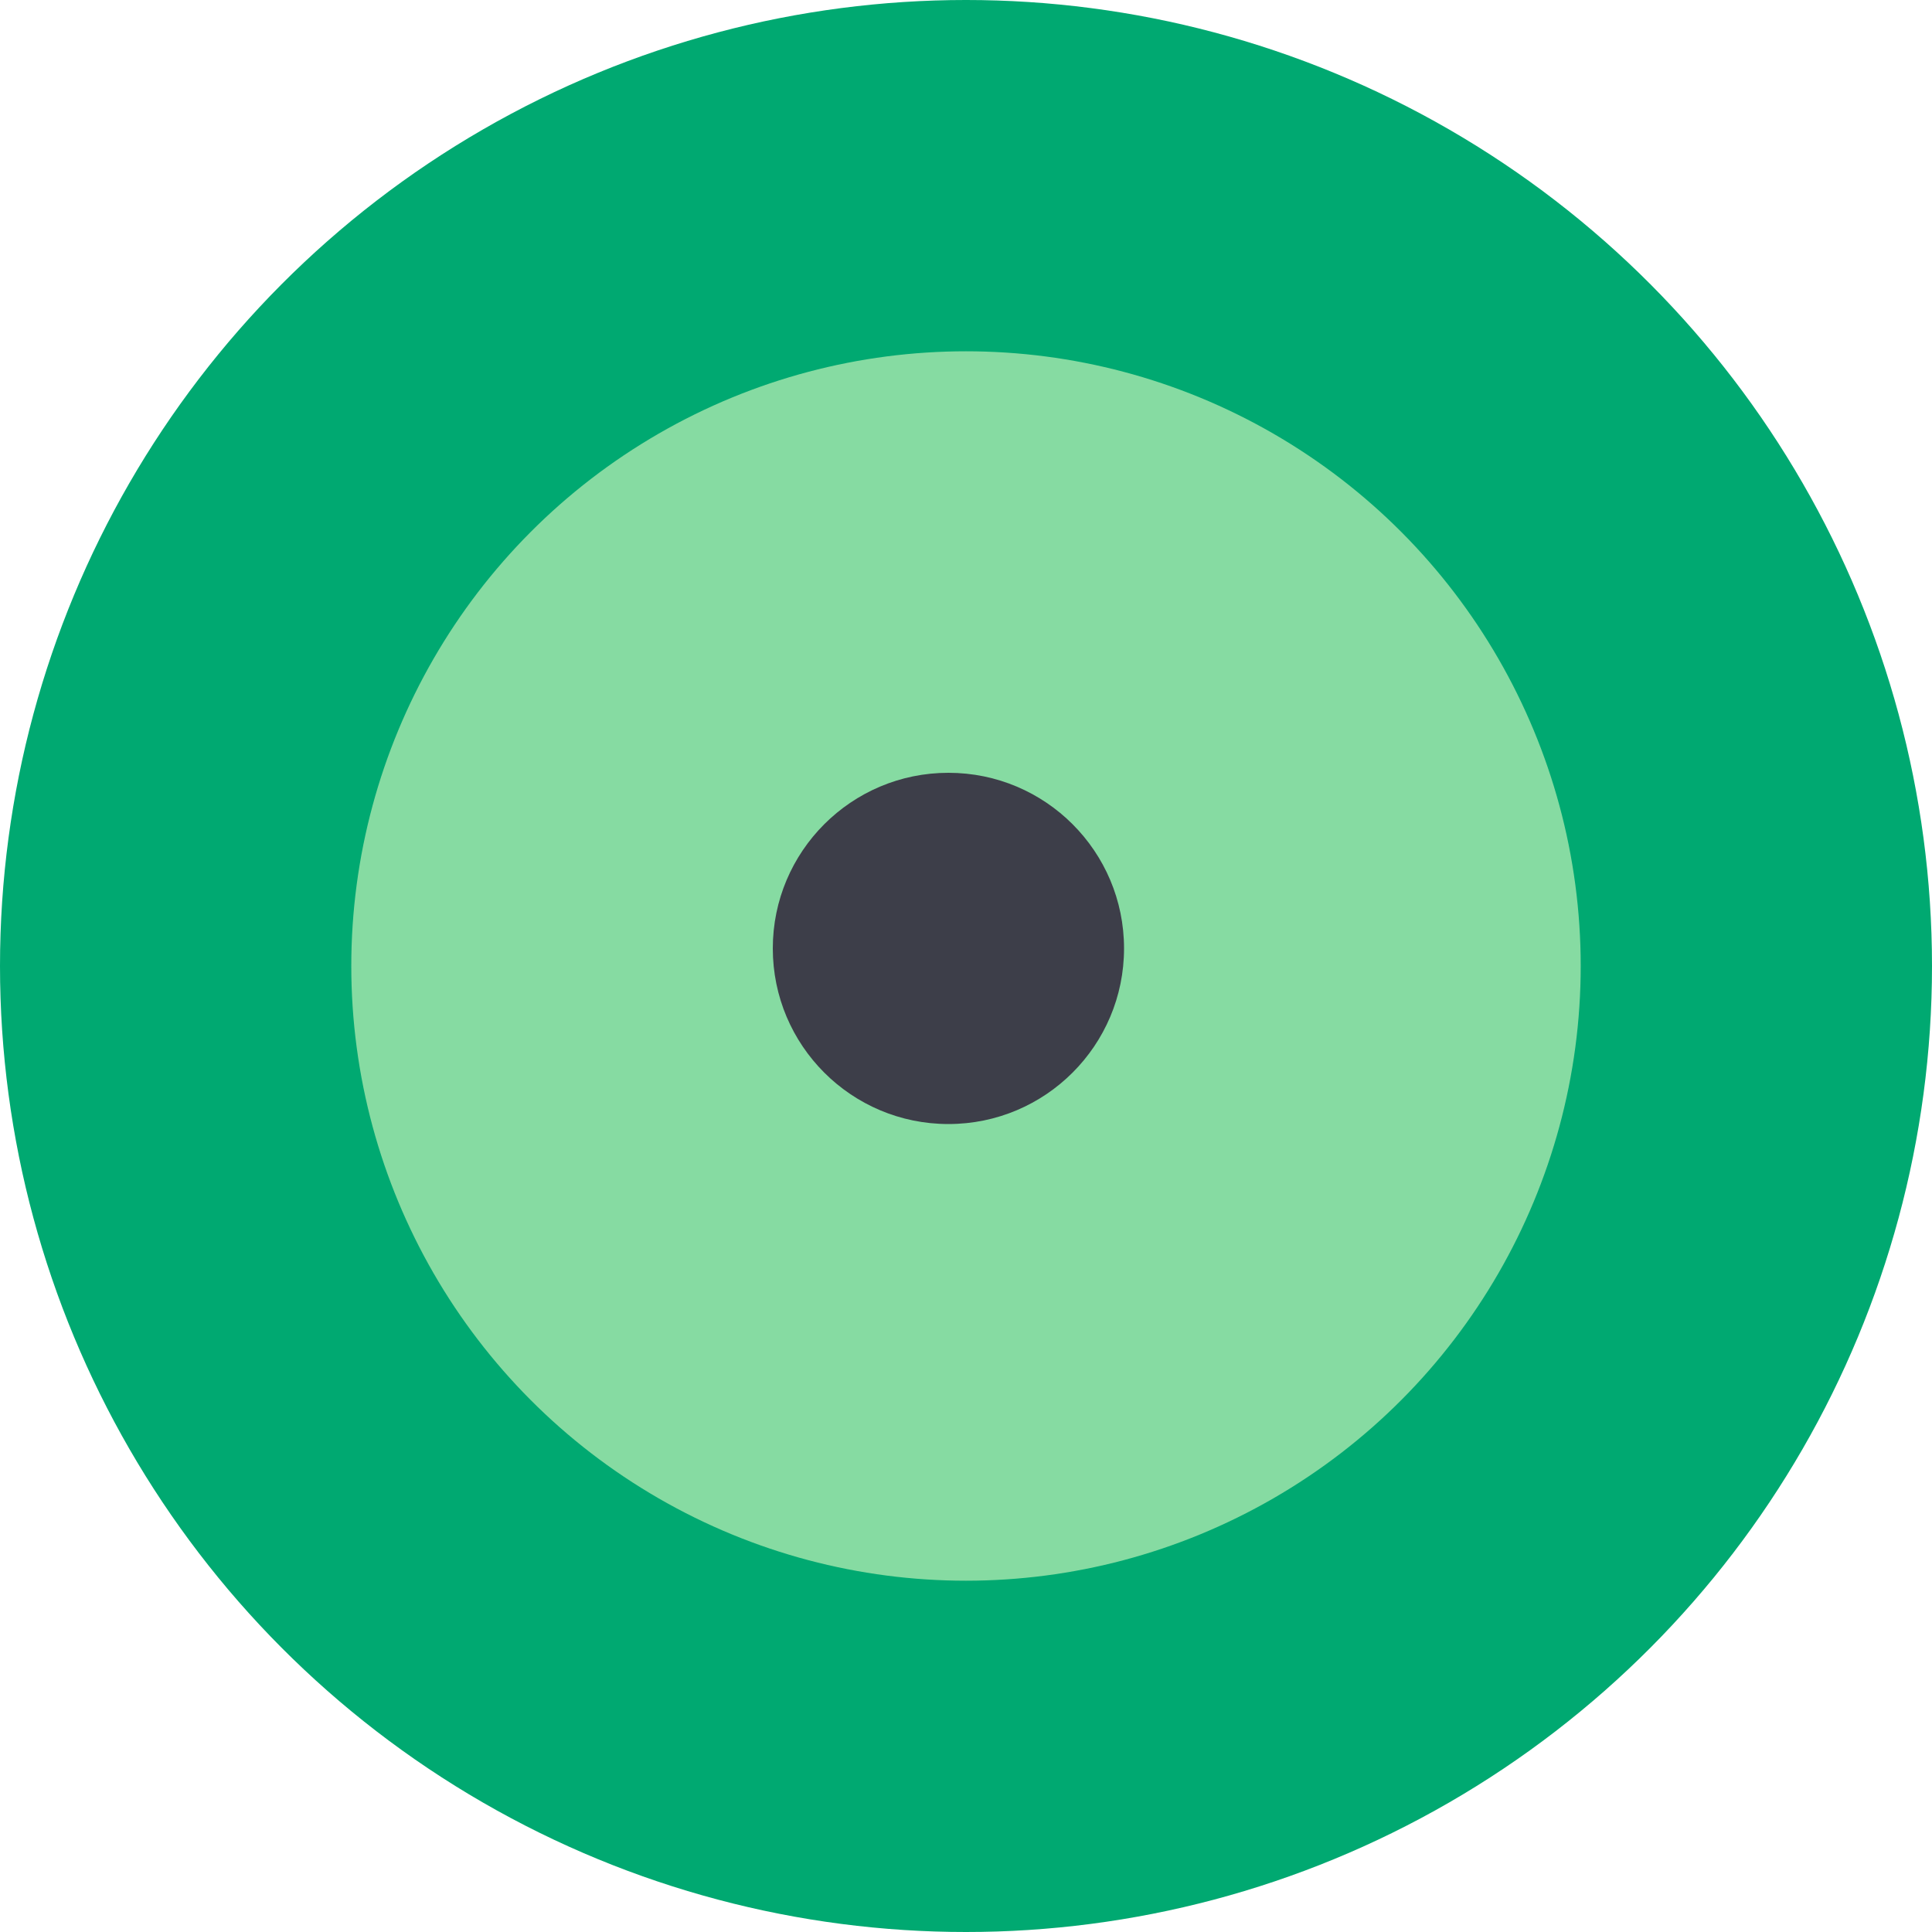 <svg xmlns="http://www.w3.org/2000/svg" width="40" height="40" viewBox="0 0 40 40">
    <g fill="none" fill-rule="evenodd" transform="translate(-4 -6)">
        <path d="M0 0h48v48H0z"/>
        <circle cx="24" cy="26" r="20" fill="#00A971"/>
        <circle cx="24" cy="26" r="12.727" fill="#86DBA2"/>
        <circle cx="23.636" cy="25.636" r="3.636" fill="#3D3E49"/>
    </g>
</svg>
